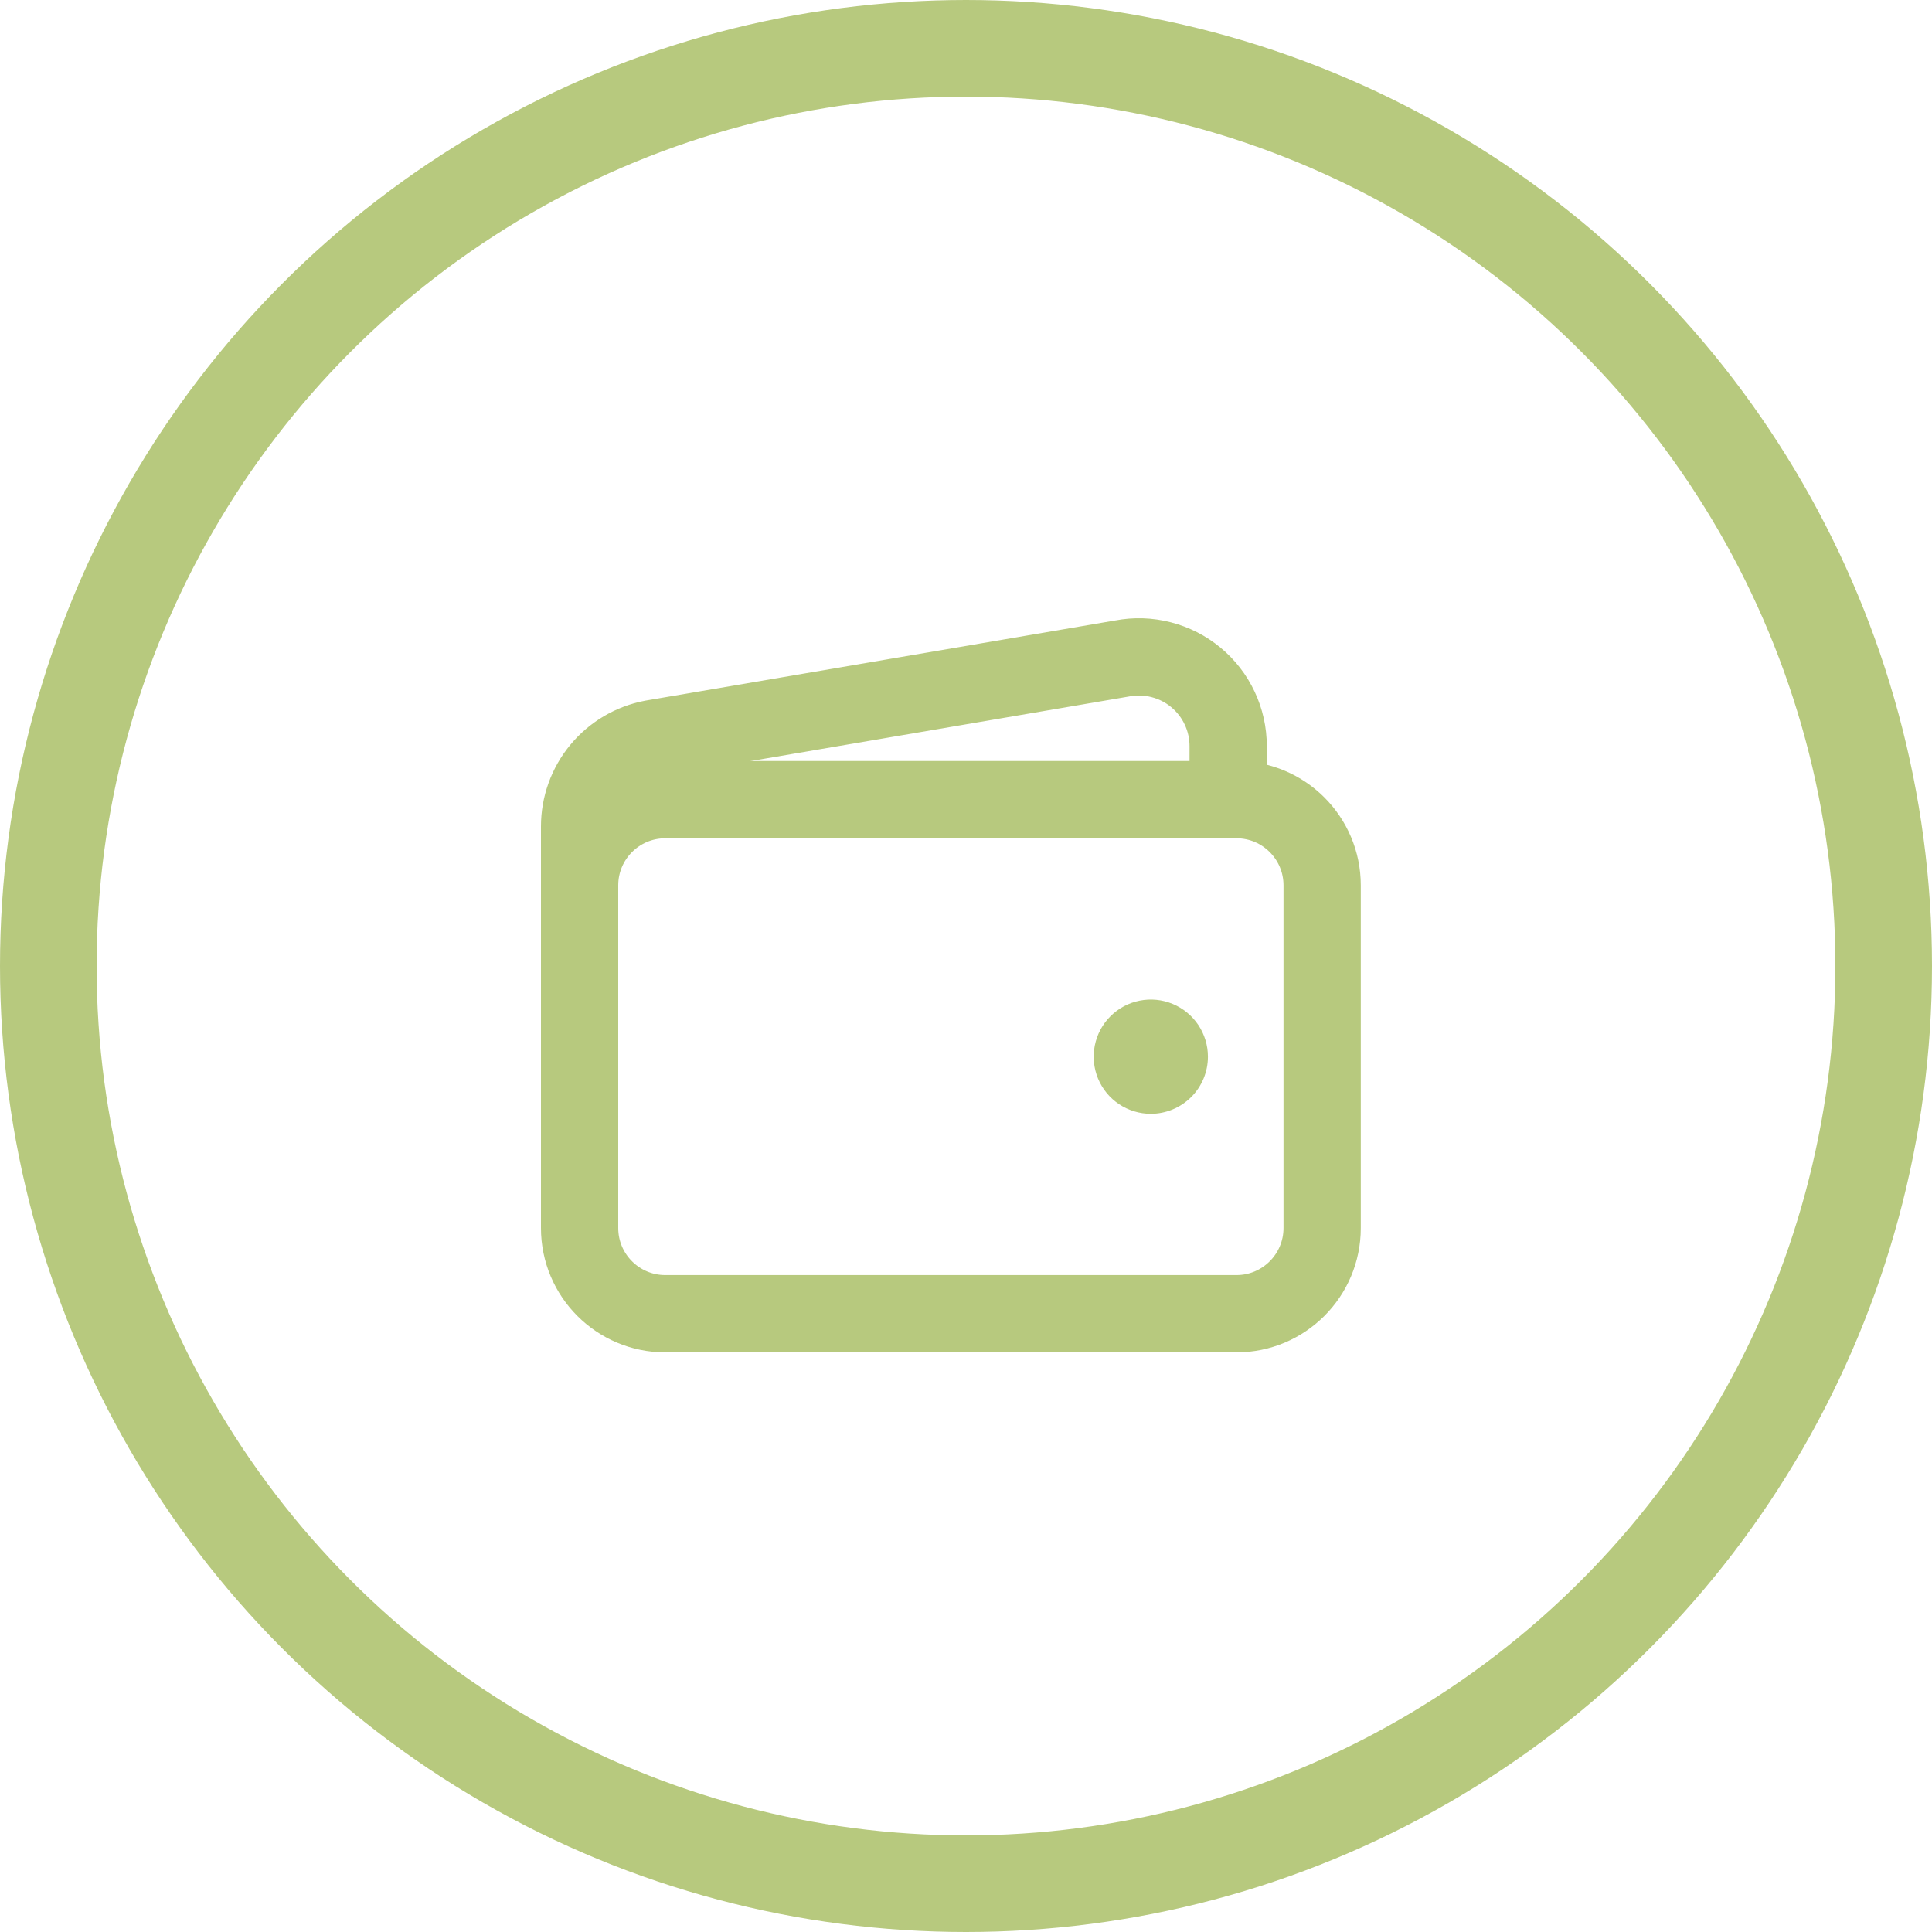 <svg width="50" height="50" viewBox="0 0 50 50" fill="none" xmlns="http://www.w3.org/2000/svg">
<path d="M32 20.695H17.217C15.993 20.695 15 21.688 15 22.912V31.782C15 33.006 15.993 33.999 17.217 33.999H32C33.224 33.999 34.217 33.006 34.217 31.782V22.912C34.217 21.688 33.224 20.695 32 20.695Z" stroke="#B7C97E" stroke-width="2" stroke-linejoin="round"/>
<circle cx="25" cy="25" r="23.75" stroke="#B7C97E" stroke-width="2.5"/>
<path d="M31.785 20.695V19.309C31.785 18.969 31.71 18.633 31.565 18.326C31.421 18.018 31.21 17.747 30.948 17.53C30.686 17.313 30.379 17.157 30.05 17.073C29.721 16.988 29.377 16.977 29.043 17.041L16.877 19.117C16.349 19.218 15.872 19.5 15.53 19.914C15.187 20.329 15 20.85 15 21.388V23.651" stroke="#B7C97E" stroke-width="2" stroke-linejoin="round"/>
<path d="M29.782 28.825C29.49 28.825 29.204 28.738 28.961 28.576C28.718 28.414 28.529 28.183 28.417 27.913C28.305 27.642 28.276 27.345 28.333 27.058C28.39 26.772 28.53 26.508 28.737 26.302C28.944 26.095 29.207 25.954 29.494 25.897C29.781 25.84 30.078 25.869 30.348 25.981C30.618 26.093 30.849 26.282 31.012 26.526C31.174 26.769 31.261 27.055 31.261 27.347C31.261 27.739 31.105 28.115 30.828 28.392C30.55 28.669 30.174 28.825 29.782 28.825Z" fill="#B7C97E"/>
</svg>
